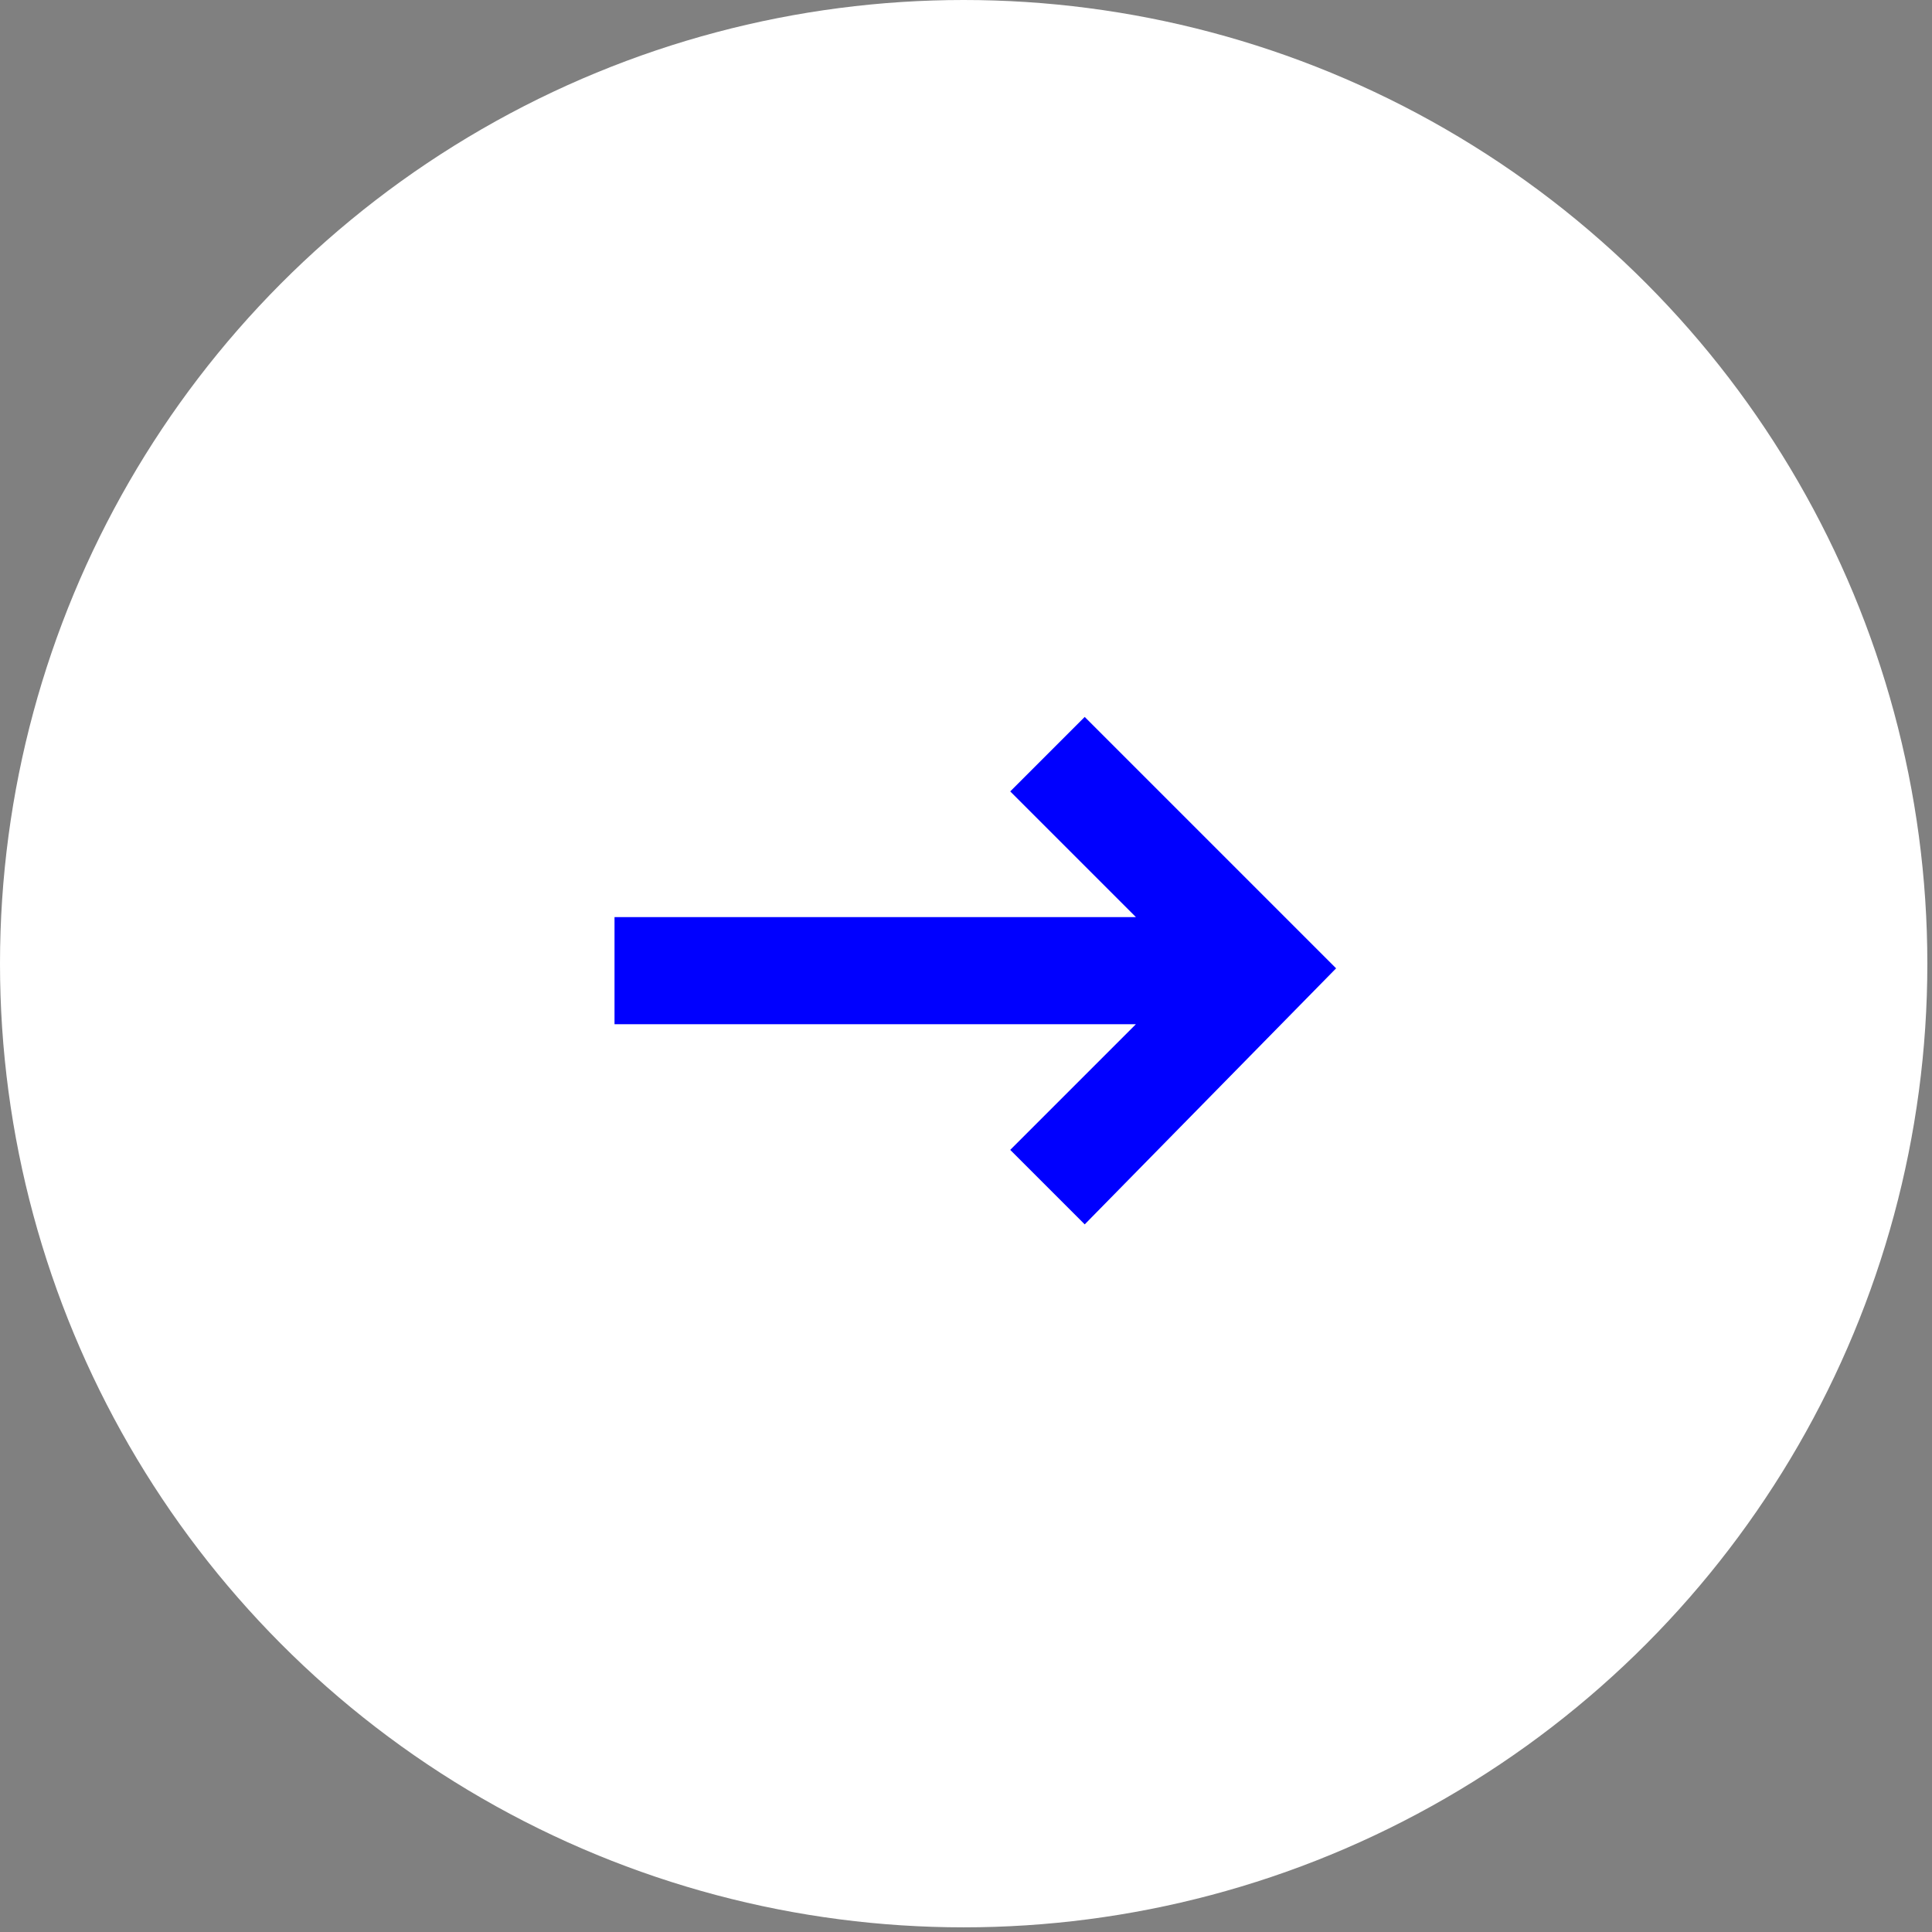 <?xml version="1.0" encoding="utf-8"?>
<!-- Generator: Adobe Illustrator 24.3.0, SVG Export Plug-In . SVG Version: 6.00 Build 0)  -->
<svg version="1.1" id="Laag_1" xmlns="http://www.w3.org/2000/svg" xmlns:xlink="http://www.w3.org/1999/xlink" x="0px" y="0px"
	 viewBox="0 0 41.5 41.5" style="enable-background:new 0 0 41.5 41.5;" xml:space="preserve">
<rect x="0" y="0" width="41.5" height="41.5" fill="#808080" stroke="none"/>
<style type="text/css">
	.st0{fill:#FFFFFF;}
	.st1{fill:#0000FF;}
</style>
<g id="interface">
	<circle class="st0" cx="20.7" cy="20.7" r="20.7"/>
	<polygon class="st1" points="23.3,15.4 21.7,17 24.4,19.7 13.2,19.7 13.2,22 24.4,22 21.7,24.7 23.3,26.3 28.7,20.8 	"/>
</g>
</svg>

